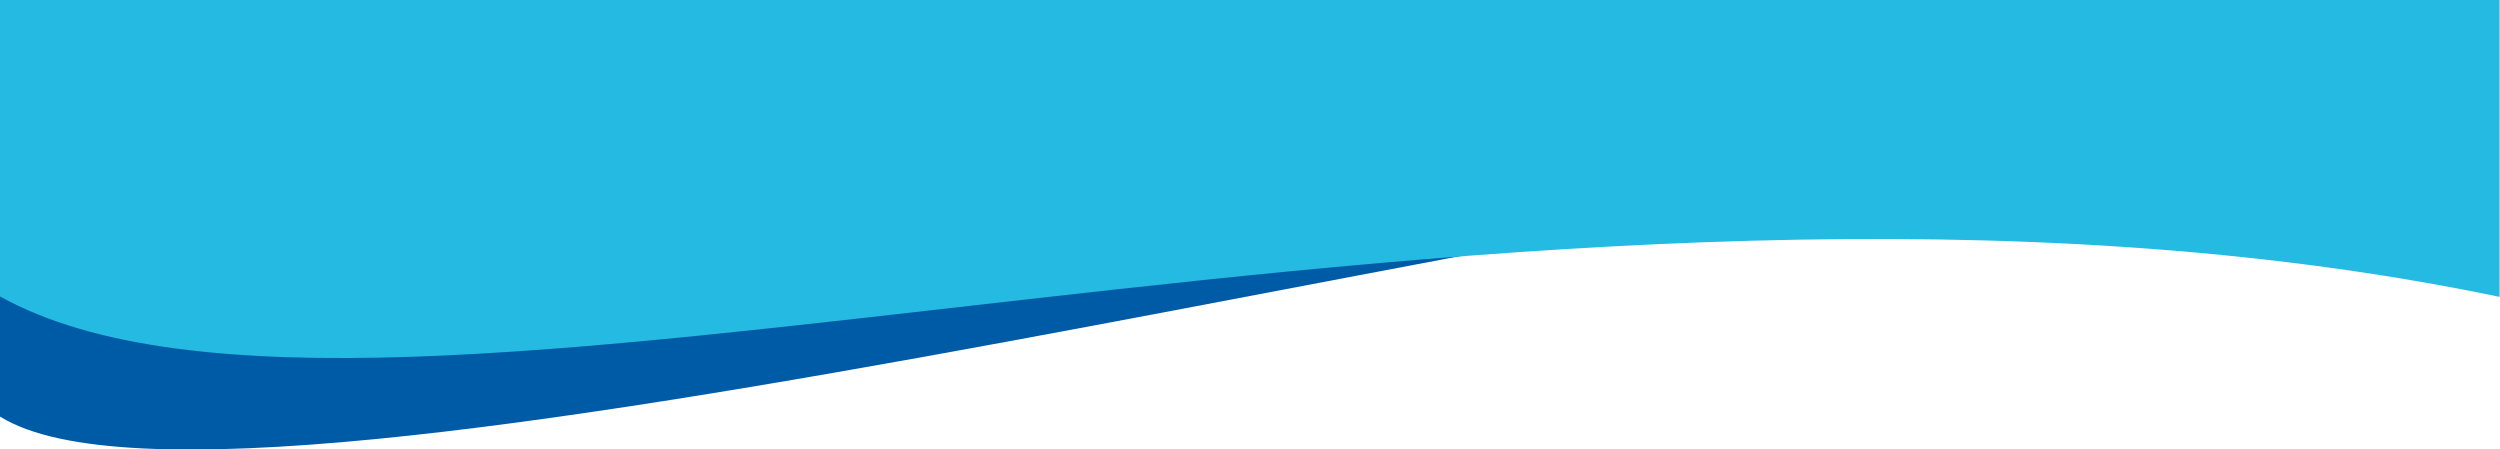 <svg xmlns="http://www.w3.org/2000/svg" width="1920" height="345" viewBox="0 0 1920 345" fill="none"><g clip-path="url(#clip0_444_1353)"><path d="M0.158 104.67C748.743 154.14 1421.27 62.695 1919.16 -445V104.67C1885.7 57.17 1881.21 98.673 1740.7 104.67C1299.2 123.511 183.7 434.5 0.158 320C-31.697 300.128 0.158 186.121 0.158 104.67Z" fill="#005BA7"></path><path d="M-0.3 -107.883C1136.7 163.177 1613.7 -138.334 1919.7 -344V-314.049V228C1170.7 72 290.2 389.5 -0.3 227.5V-107.883Z" fill="#24BAE2"></path></g><defs><clipPath id="clip0_444_1353"><rect width="1920" height="345" fill="white" transform="matrix(1 0 0 -1 0 345)"></rect></clipPath></defs></svg>